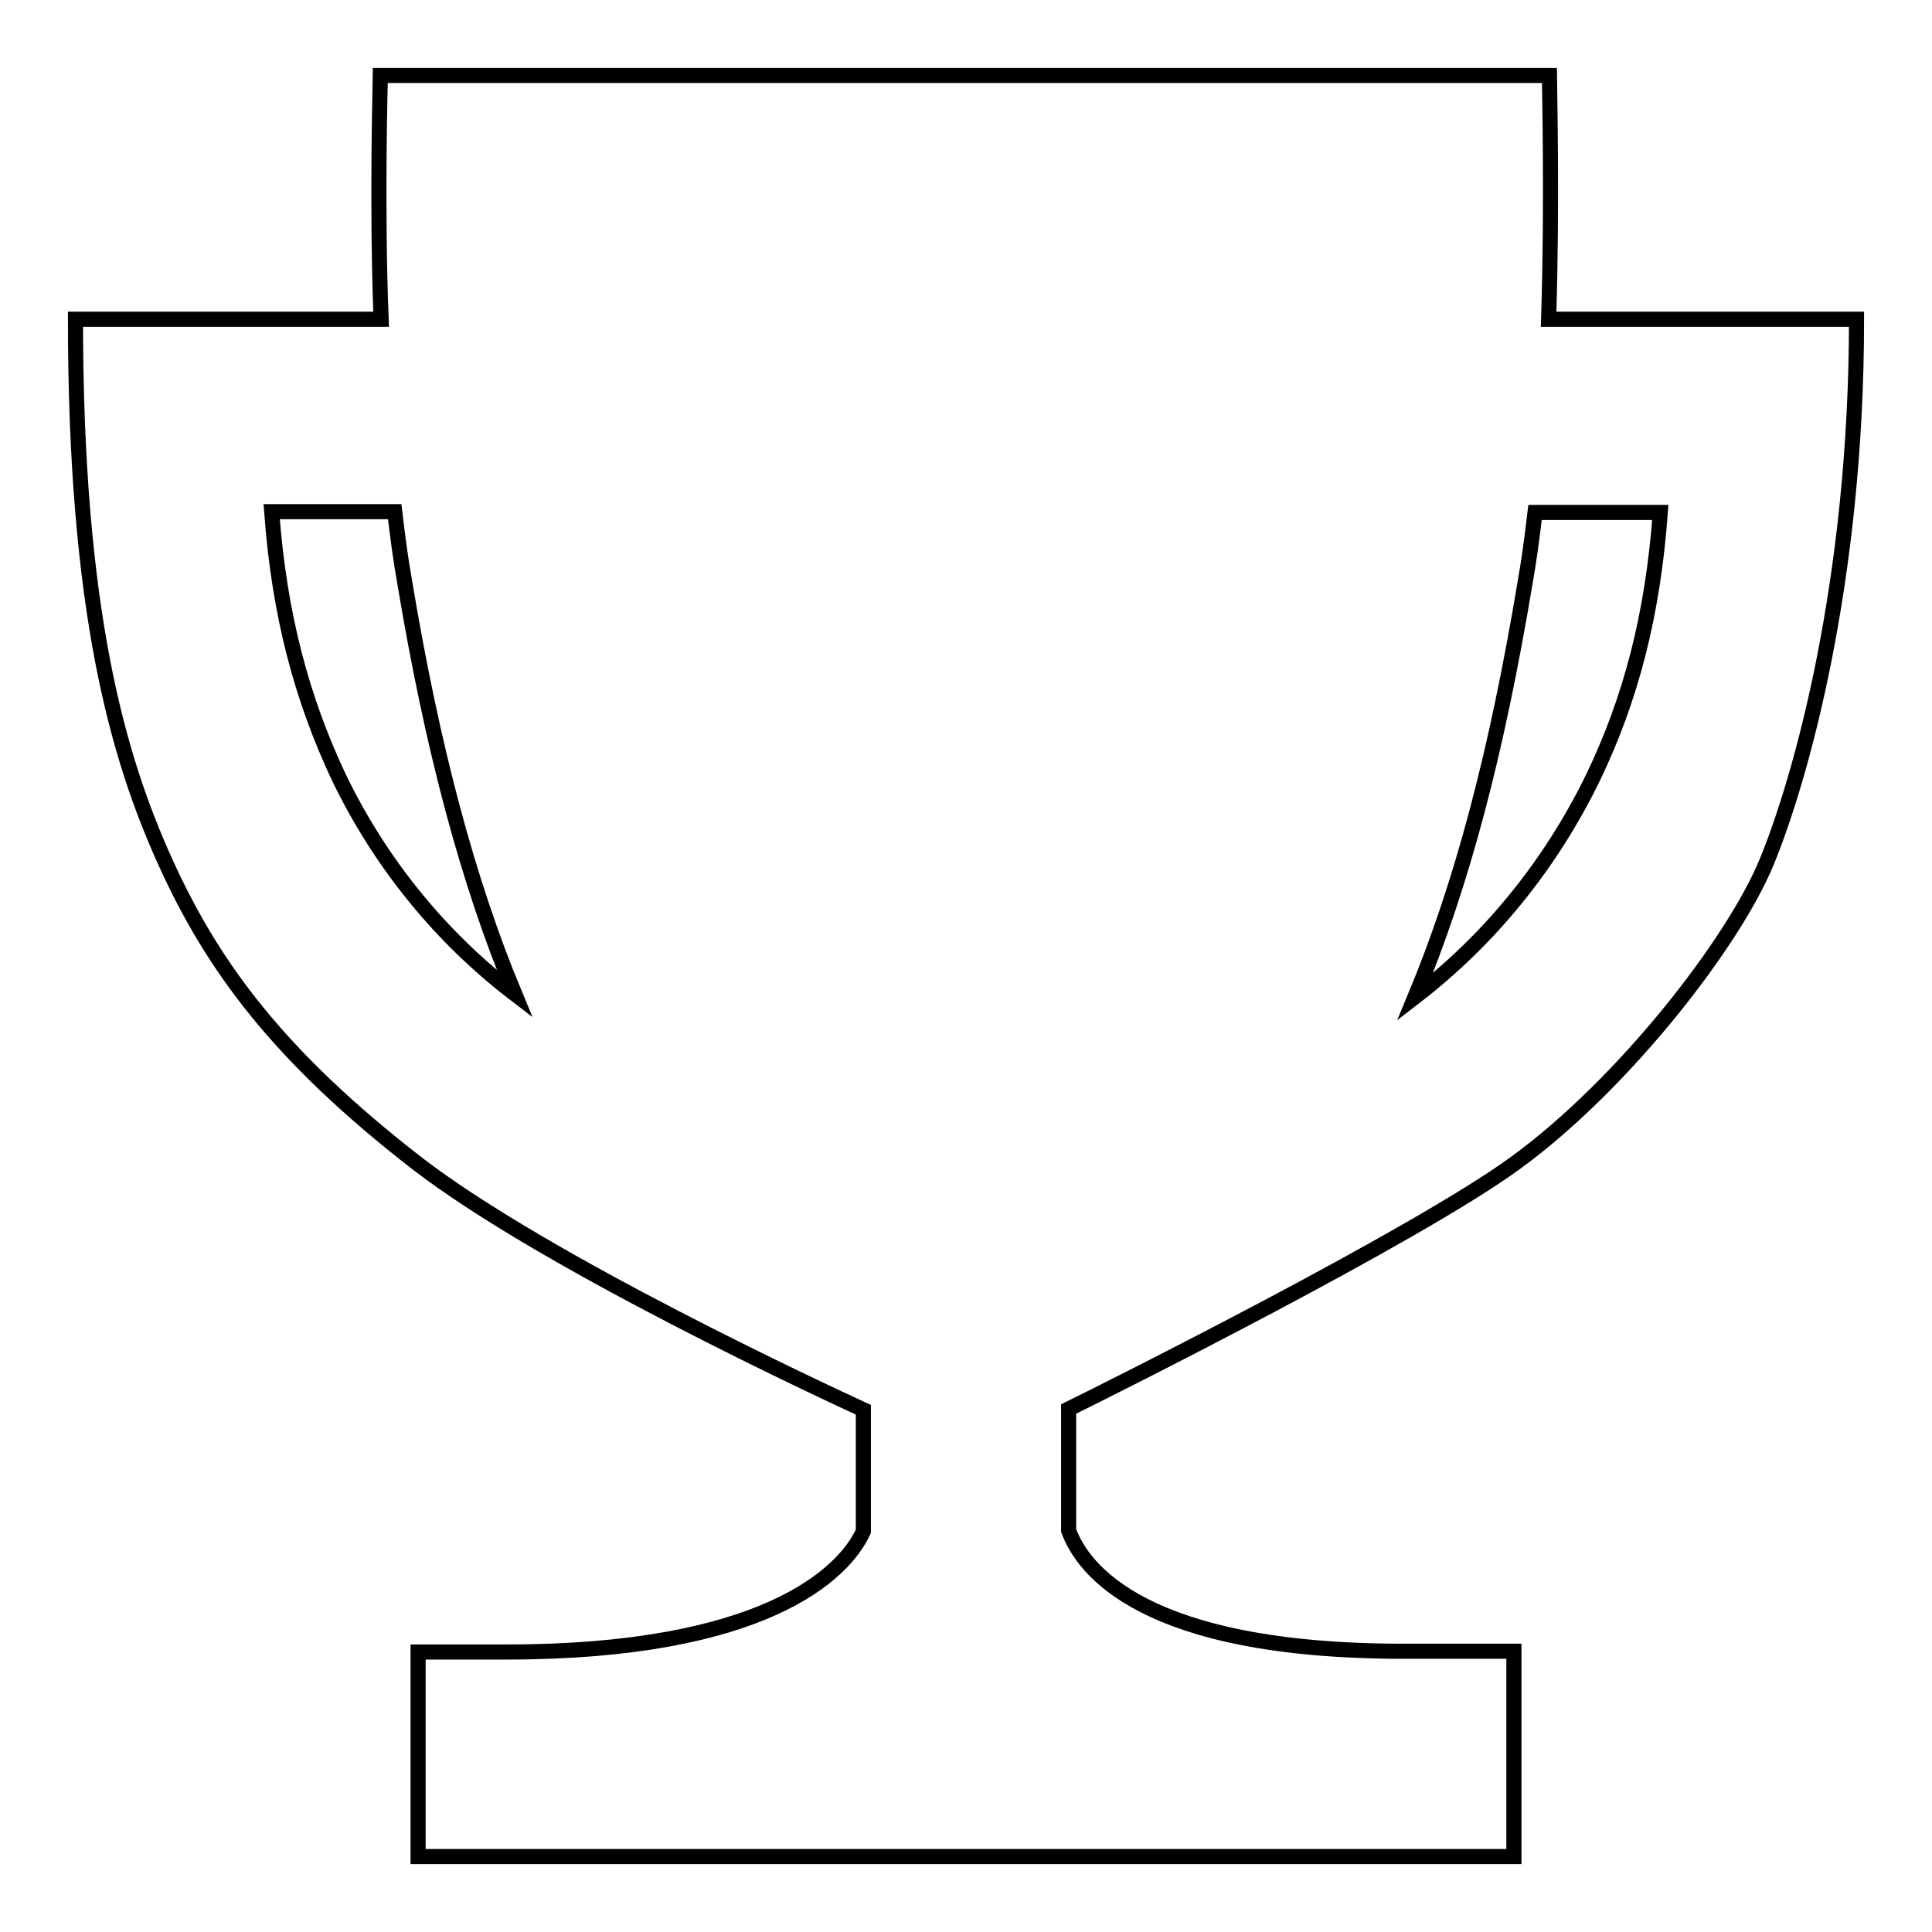 <?xml version="1.0" encoding="utf-8"?>
<!-- Svg Vector Icons : http://www.onlinewebfonts.com/icon -->
<!DOCTYPE svg PUBLIC "-//W3C//DTD SVG 1.1//EN" "http://www.w3.org/Graphics/SVG/1.1/DTD/svg11.dtd">
<svg version="1.1" xmlns="http://www.w3.org/2000/svg" xmlns:xlink="http://www.w3.org/1999/xlink" x="0px" y="0px" viewBox="0 0 256 256" enable-background="new 0 0 256 256" xml:space="preserve">
<g> <path stroke-width="2" fill-opacity="0" stroke="#000000"  d="M205.2,42.3c0.5-15.3,0.1-31.8,0.1-32.3H50.4c0,0.6-0.5,17,0.1,32.3H10c0,38.6,5.6,58,11.9,71.9 s15,25.7,33.3,39.9c17.1,13.2,54.2,30.4,59.2,32.7v16.1c-2.6,5.7-13.3,16-47.3,16H55.4V246h145.2v-27.2H186 c-34.4,0-42.5-10.8-44.4-16v-16.1c5.3-2.6,45.9-22.9,59.2-32.6c14.3-10.4,28.9-29.2,33.3-39.9c4.4-10.7,11.9-36.8,11.9-71.9H205.2z  M44.9,103C40,92.6,37,81.5,36,67.8h16.3c0.4,3.4,0.8,6.4,1.3,9.2c3.7,22.2,8.4,39.8,14.6,54.7C58.4,124.2,50.4,114.4,44.9,103z  M211.1,103c-5.6,11.5-13.6,21.4-23.6,29.1c6.2-14.9,10.8-32.2,14.6-55c0.5-2.8,0.9-5.8,1.3-9.2H220C219,81.5,216.1,92.6,211.1,103 L211.1,103z"/></g>
</svg>